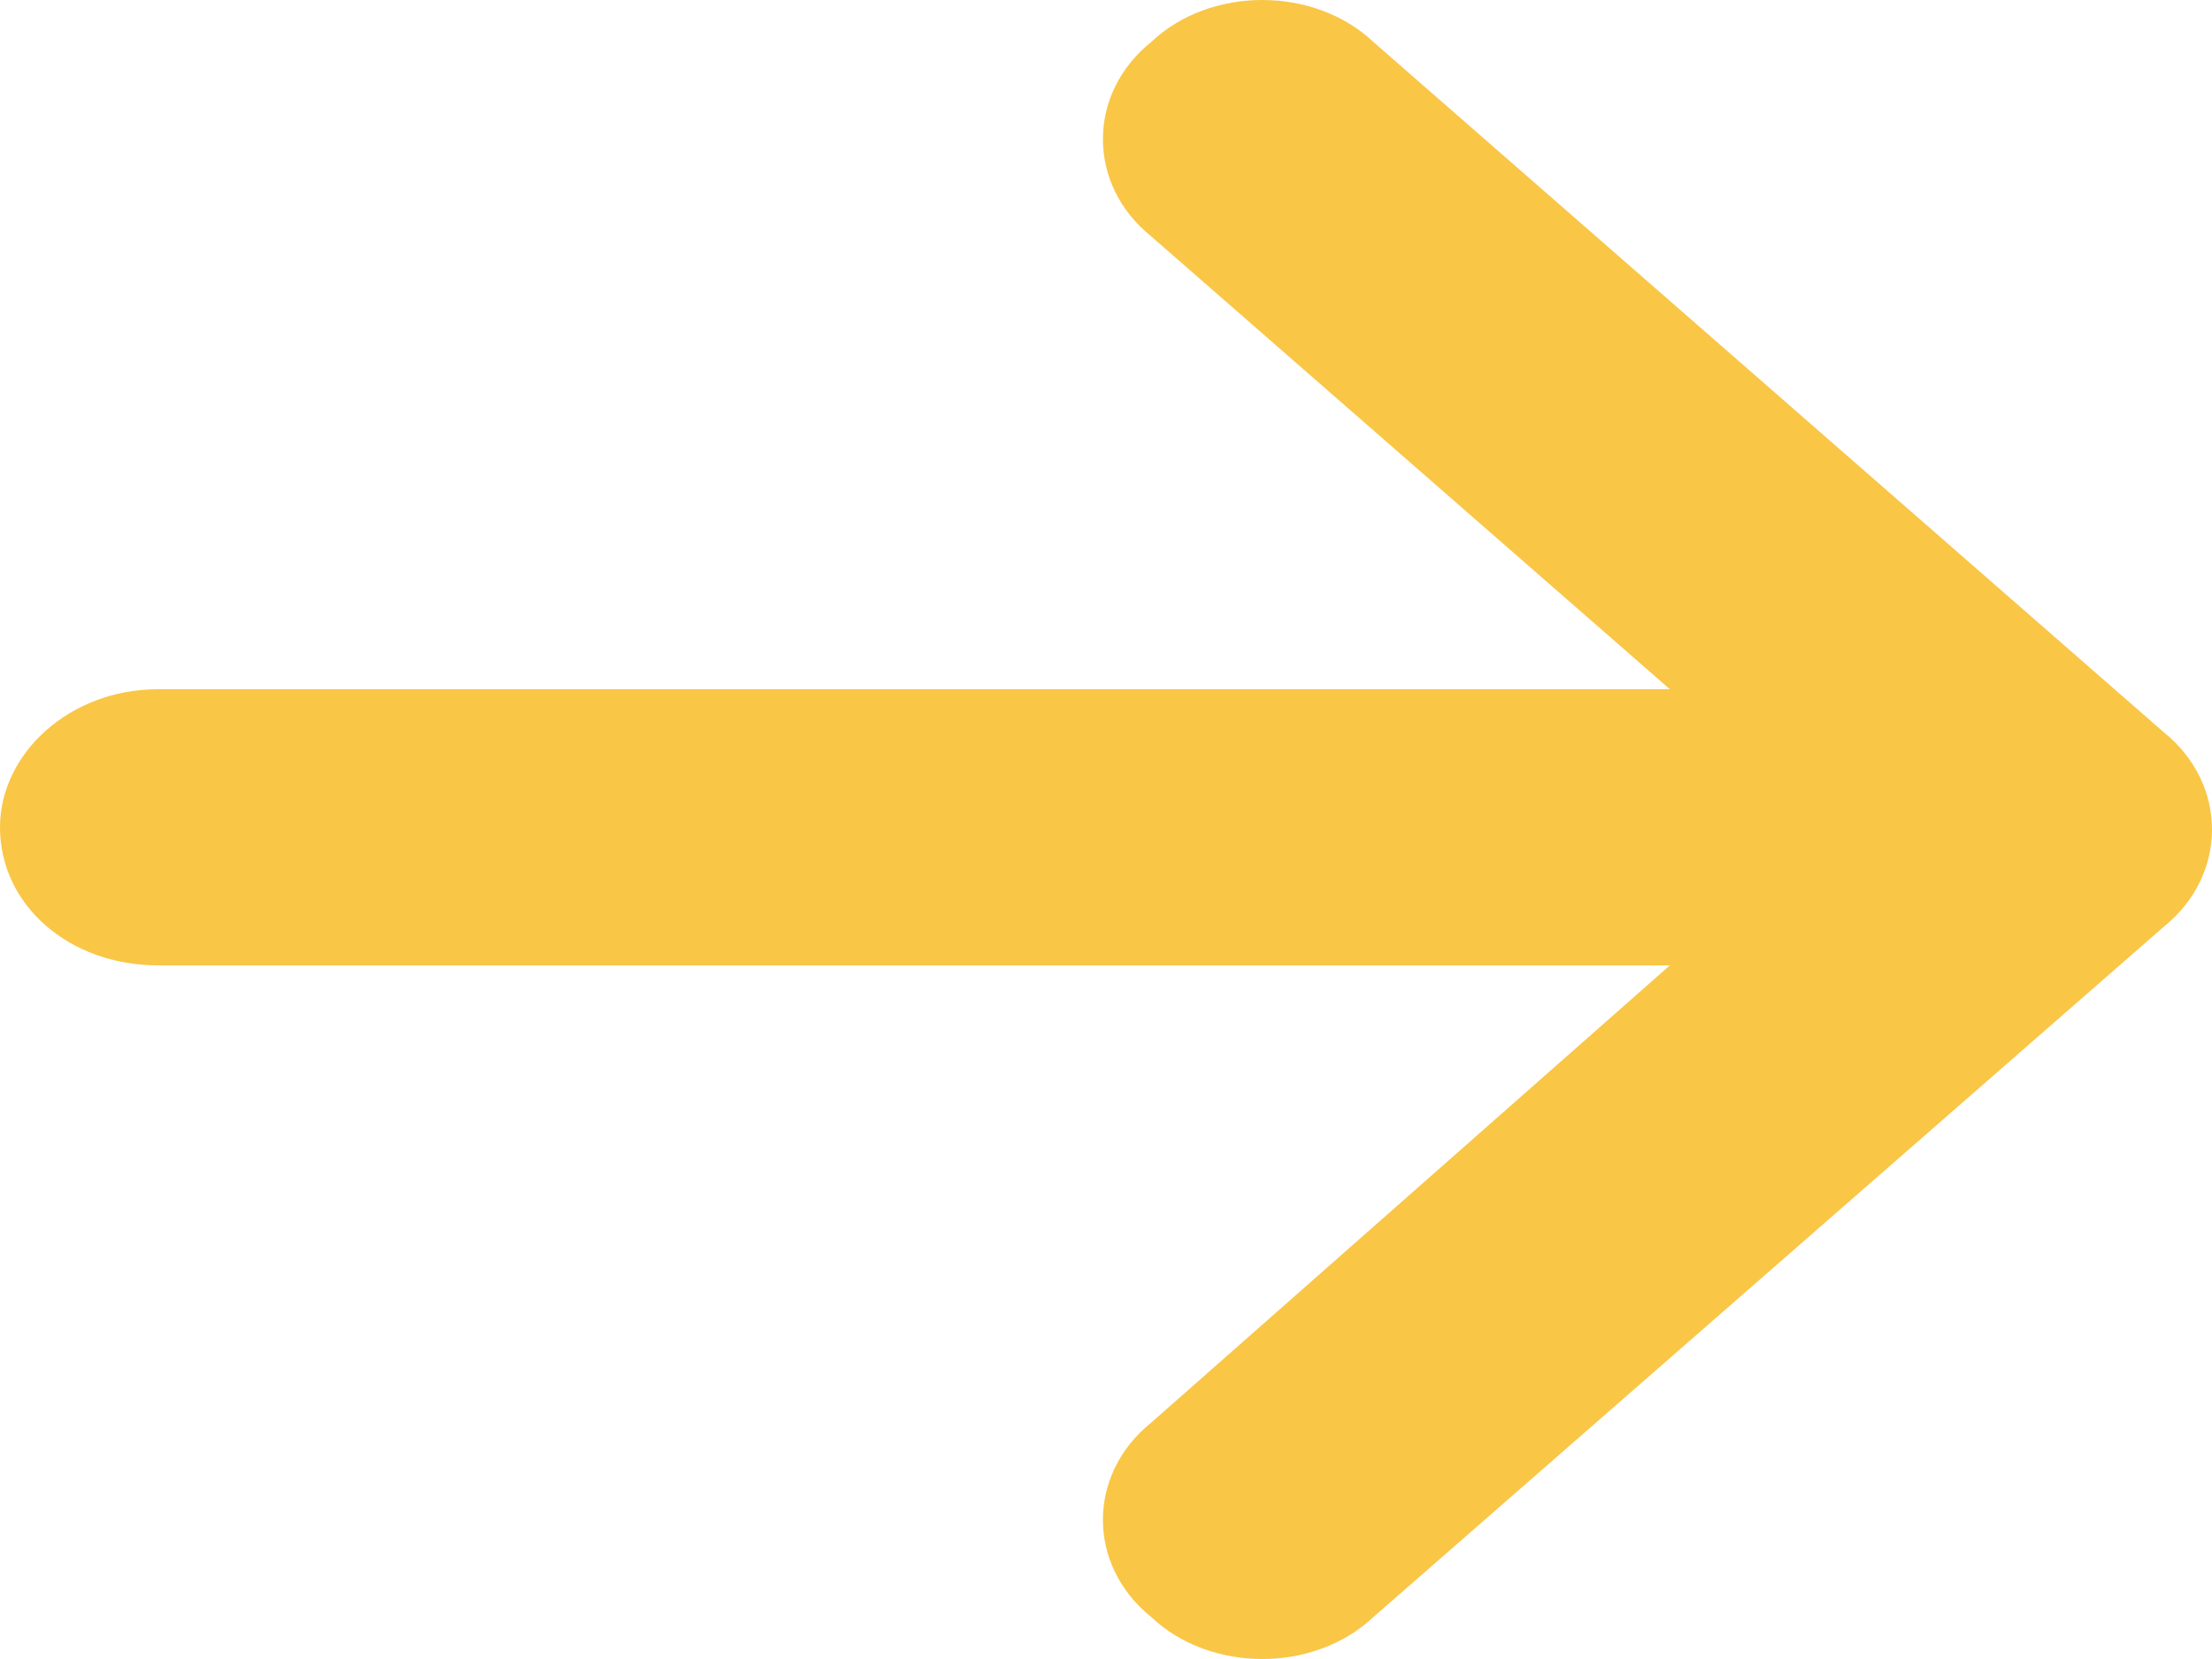 <svg width="12" height="9" viewBox="0 0 12 9" fill="none" xmlns="http://www.w3.org/2000/svg">
<path d="M11.739 5.027C12.087 4.746 12.087 4.254 11.739 3.973L7.451 0.228C7.129 -0.076 6.566 -0.076 6.245 0.228C5.896 0.509 5.896 1.001 6.245 1.282L9.059 3.739H0.858C0.375 3.739 0 4.09 0 4.488C0 4.91 0.375 5.237 0.858 5.237H9.059L6.245 7.718C5.896 7.999 5.896 8.491 6.245 8.772C6.566 9.076 7.129 9.076 7.451 8.772L11.739 5.027Z" fill="#F9C646"/>
</svg>

